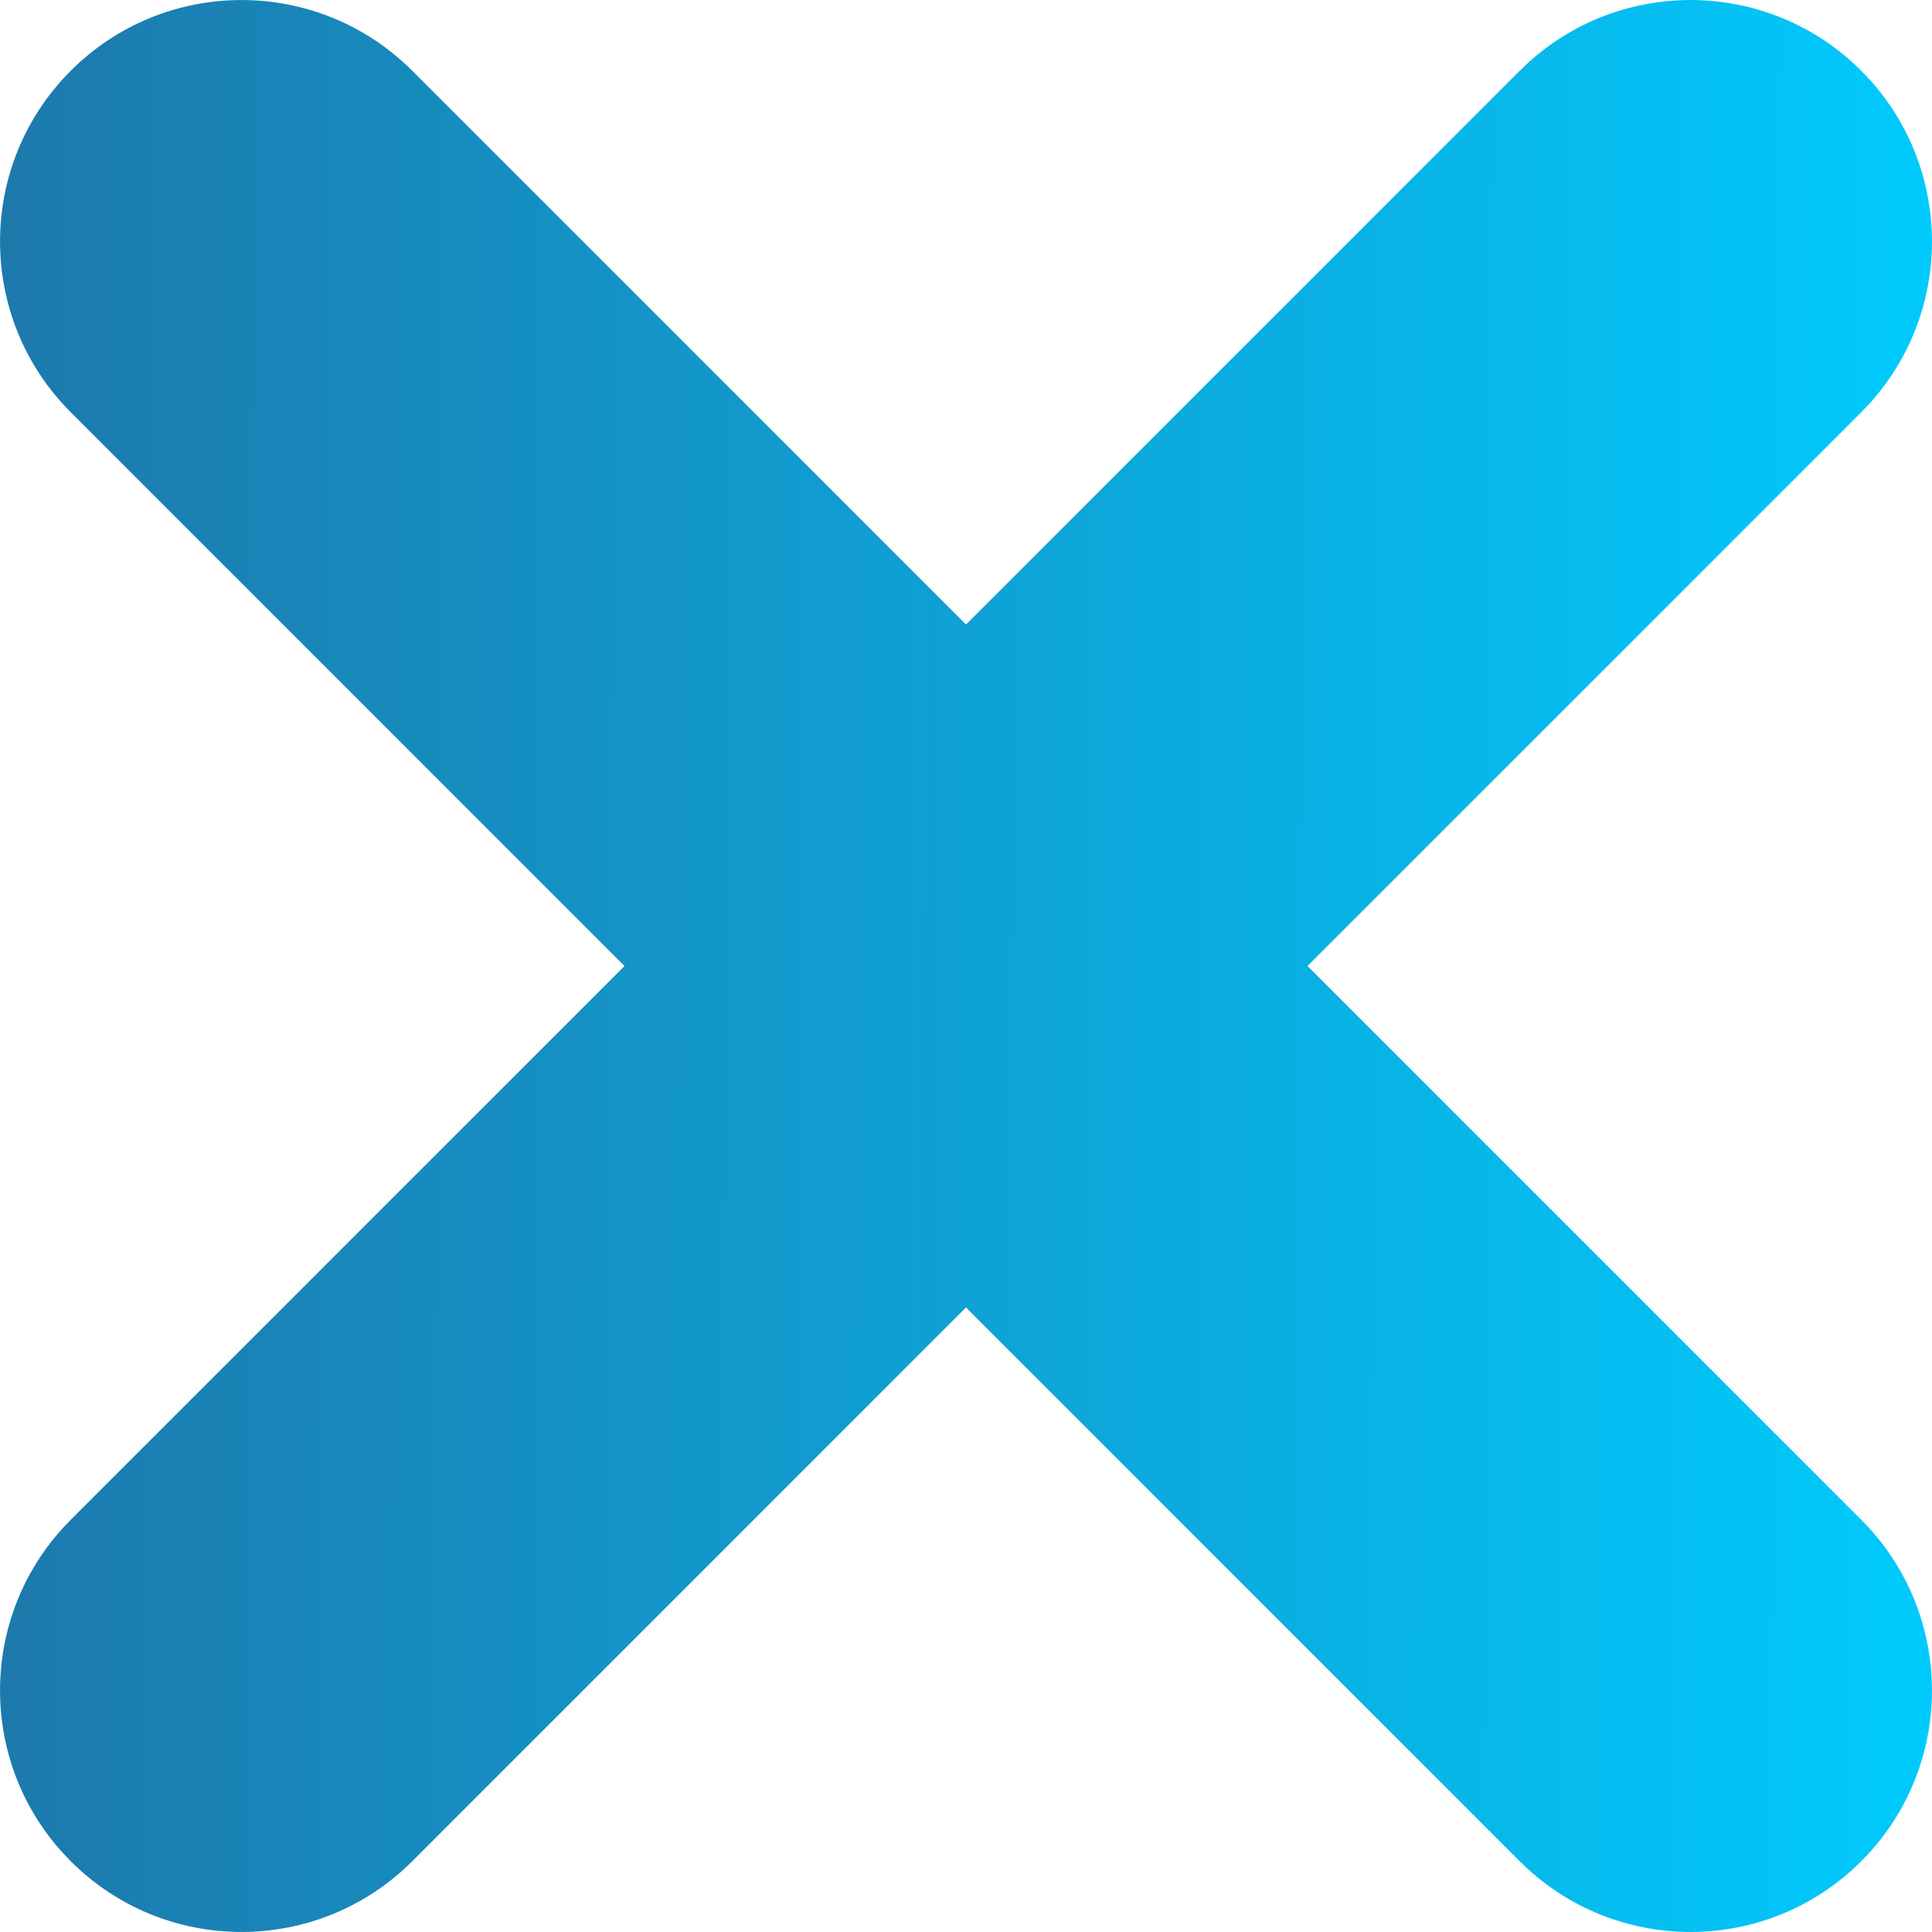 <svg width="16" height="16" viewBox="0 0 16 16" fill="none" xmlns="http://www.w3.org/2000/svg">
<path fill-rule="evenodd" clip-rule="evenodd" d="M15.414 0.586C16.195 1.367 16.195 2.633 15.414 3.414L3.414 15.414C2.633 16.195 1.367 16.195 0.586 15.414C-0.195 14.633 -0.195 13.367 0.586 12.586L12.586 0.586C13.367 -0.195 14.633 -0.195 15.414 0.586Z" fill="url(#paint0_linear_7826_925)"/>
<path fill-rule="evenodd" clip-rule="evenodd" d="M0.586 0.586C1.367 -0.195 2.633 -0.195 3.414 0.586L15.414 12.586C16.195 13.367 16.195 14.633 15.414 15.414C14.633 16.195 13.367 16.195 12.586 15.414L0.586 3.414C-0.195 2.633 -0.195 1.367 0.586 0.586Z" fill="url(#paint1_linear_7826_925)"/>
<defs>
<linearGradient id="paint0_linear_7826_925" x1="9.77221e-08" y1="8.157" x2="16.374" y2="8.239" gradientUnits="userSpaceOnUse">
<stop stop-color="#1D79AC"/>
<stop offset="1" stop-color="#00CCFF"/>
</linearGradient>
<linearGradient id="paint1_linear_7826_925" x1="9.77221e-08" y1="8.157" x2="16.374" y2="8.239" gradientUnits="userSpaceOnUse">
<stop stop-color="#1D79AC"/>
<stop offset="1" stop-color="#00CCFF"/>
</linearGradient>
</defs>
</svg>
